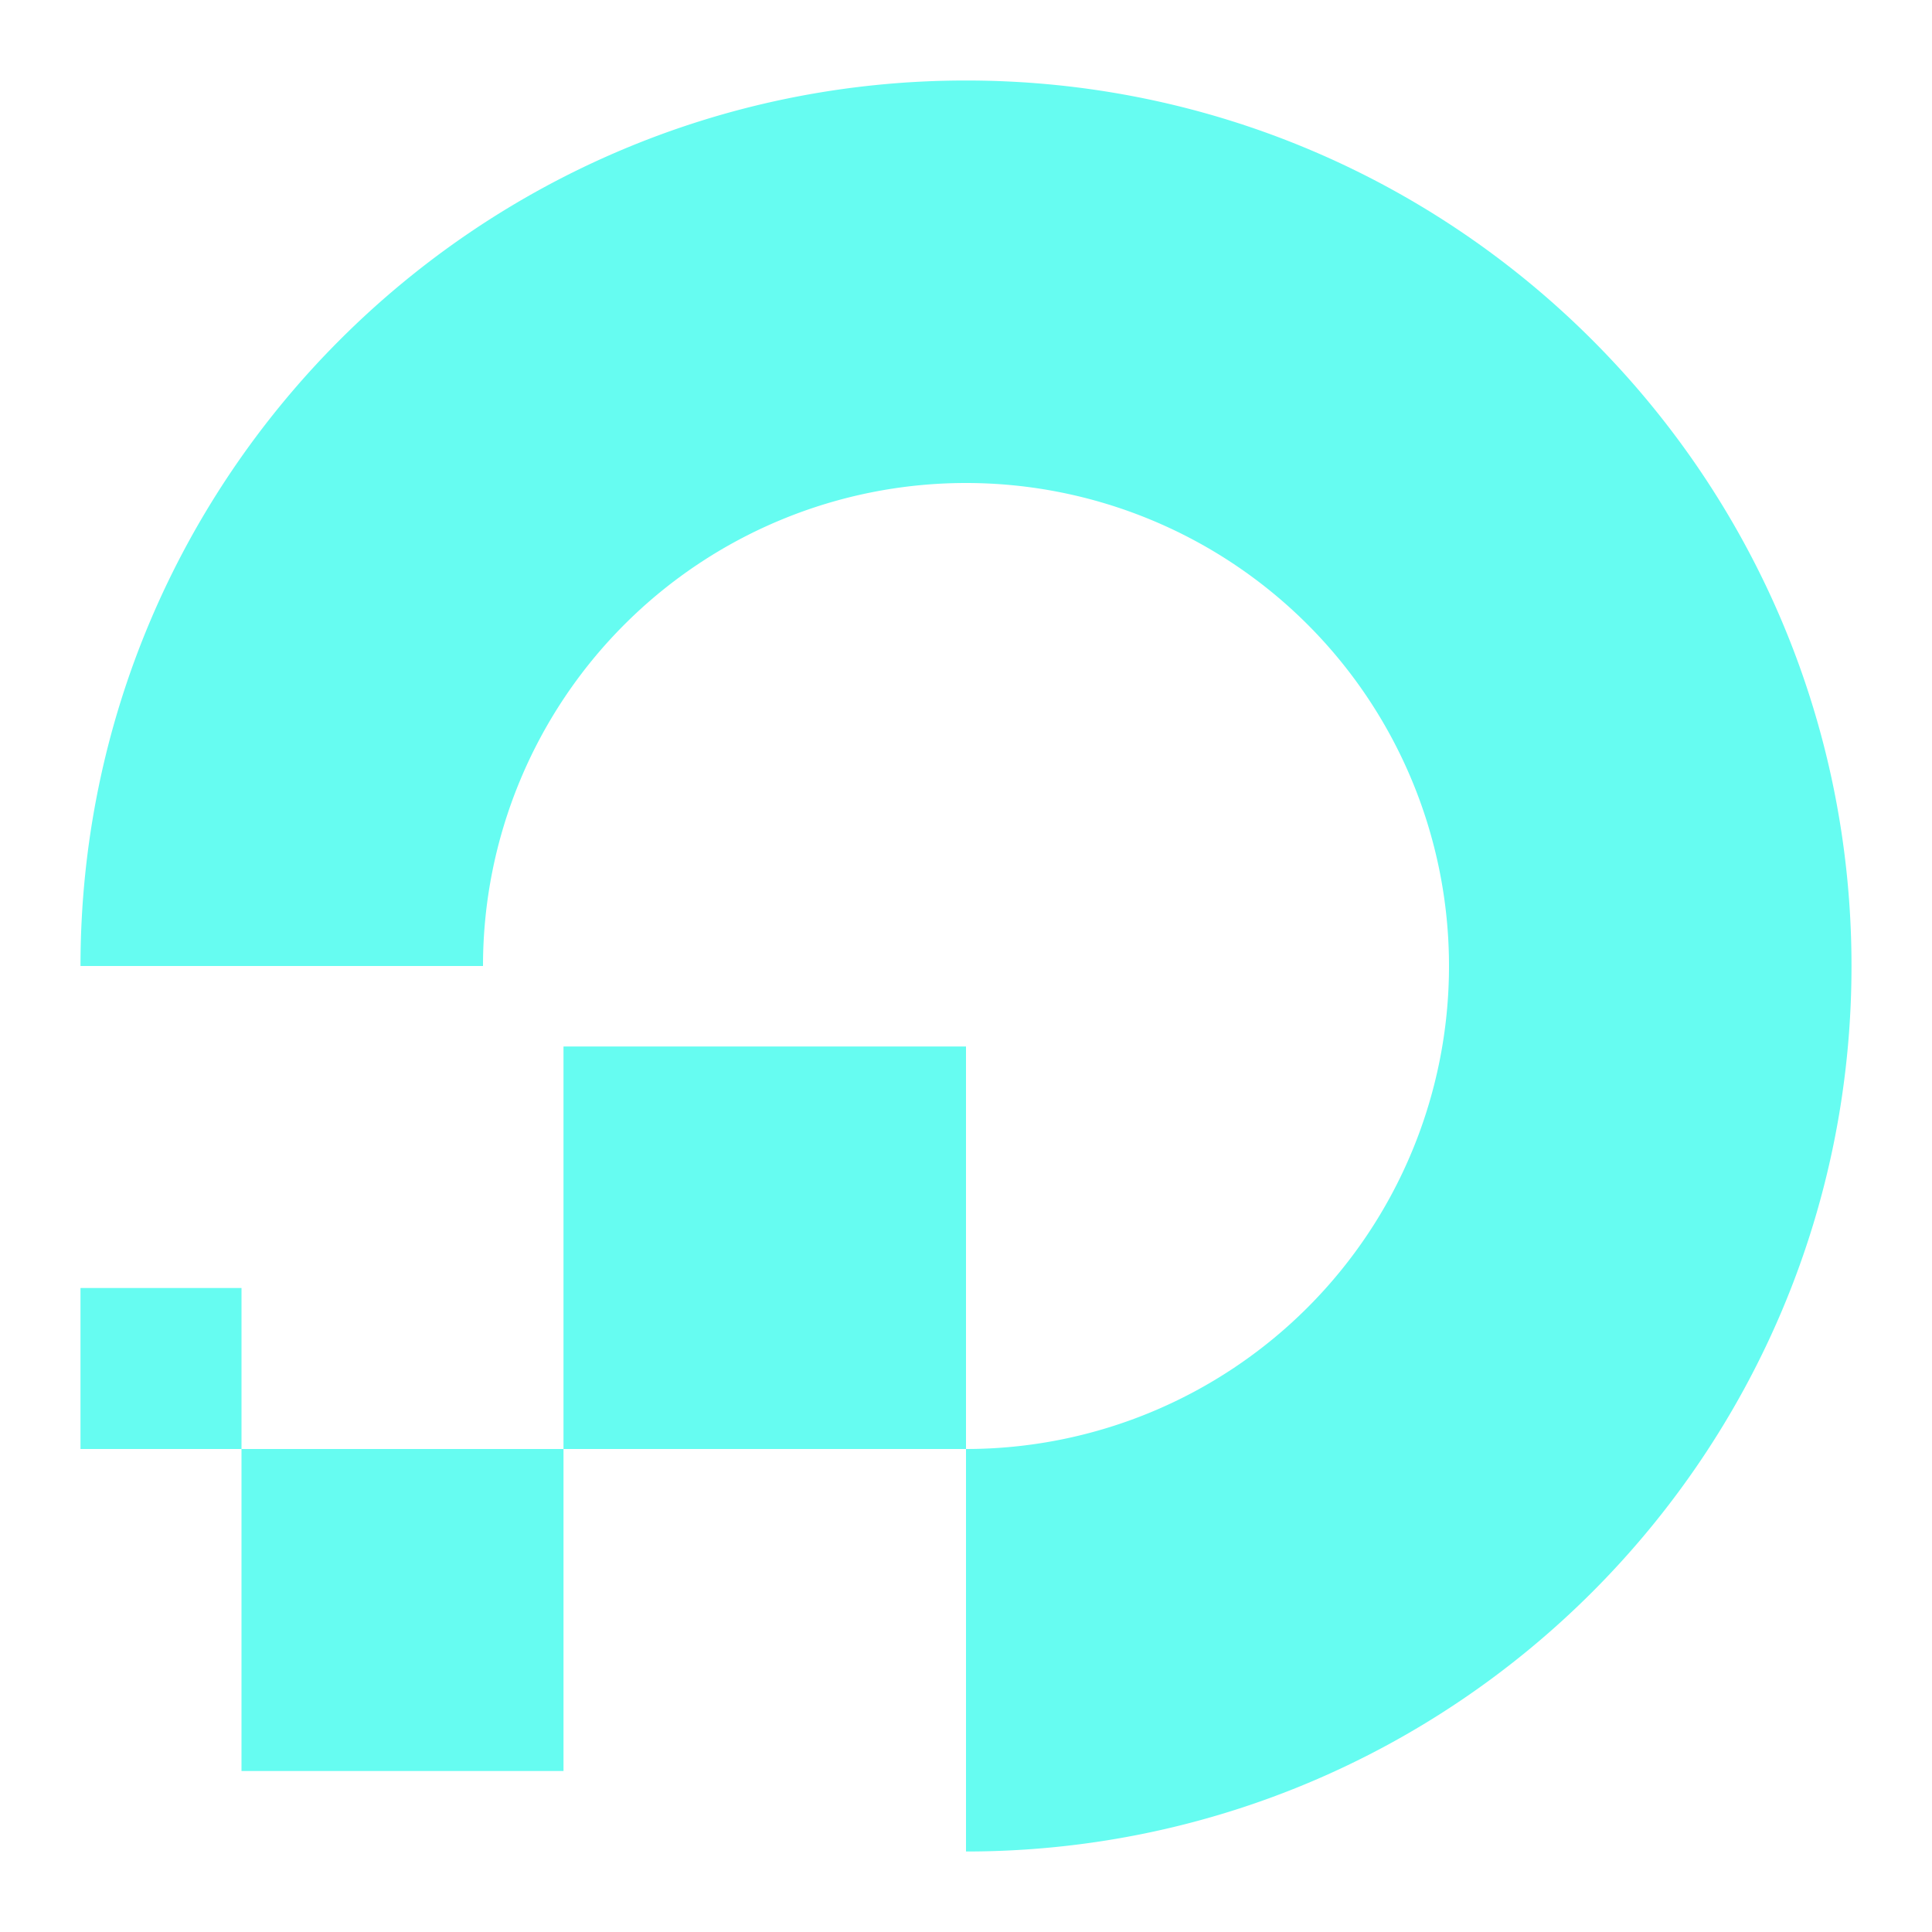 
<svg xmlns="http://www.w3.org/2000/svg" width="1em" height="1em" viewBox="0 0 24 24">
	<g fill="#66FCF1">
		<path d="M12 6a6 6 0 0 0-6 6H1C1 5.925 5.925 1 12 1s11 4.925 11 11s-4.925 11-11 11v-5a6 6 0 0 0 0-12" />
		<path d="M7 18v-5h5v5zm-4 0v4h4v-4zm0 0H1v-2h2z" />
	</g>
</svg>